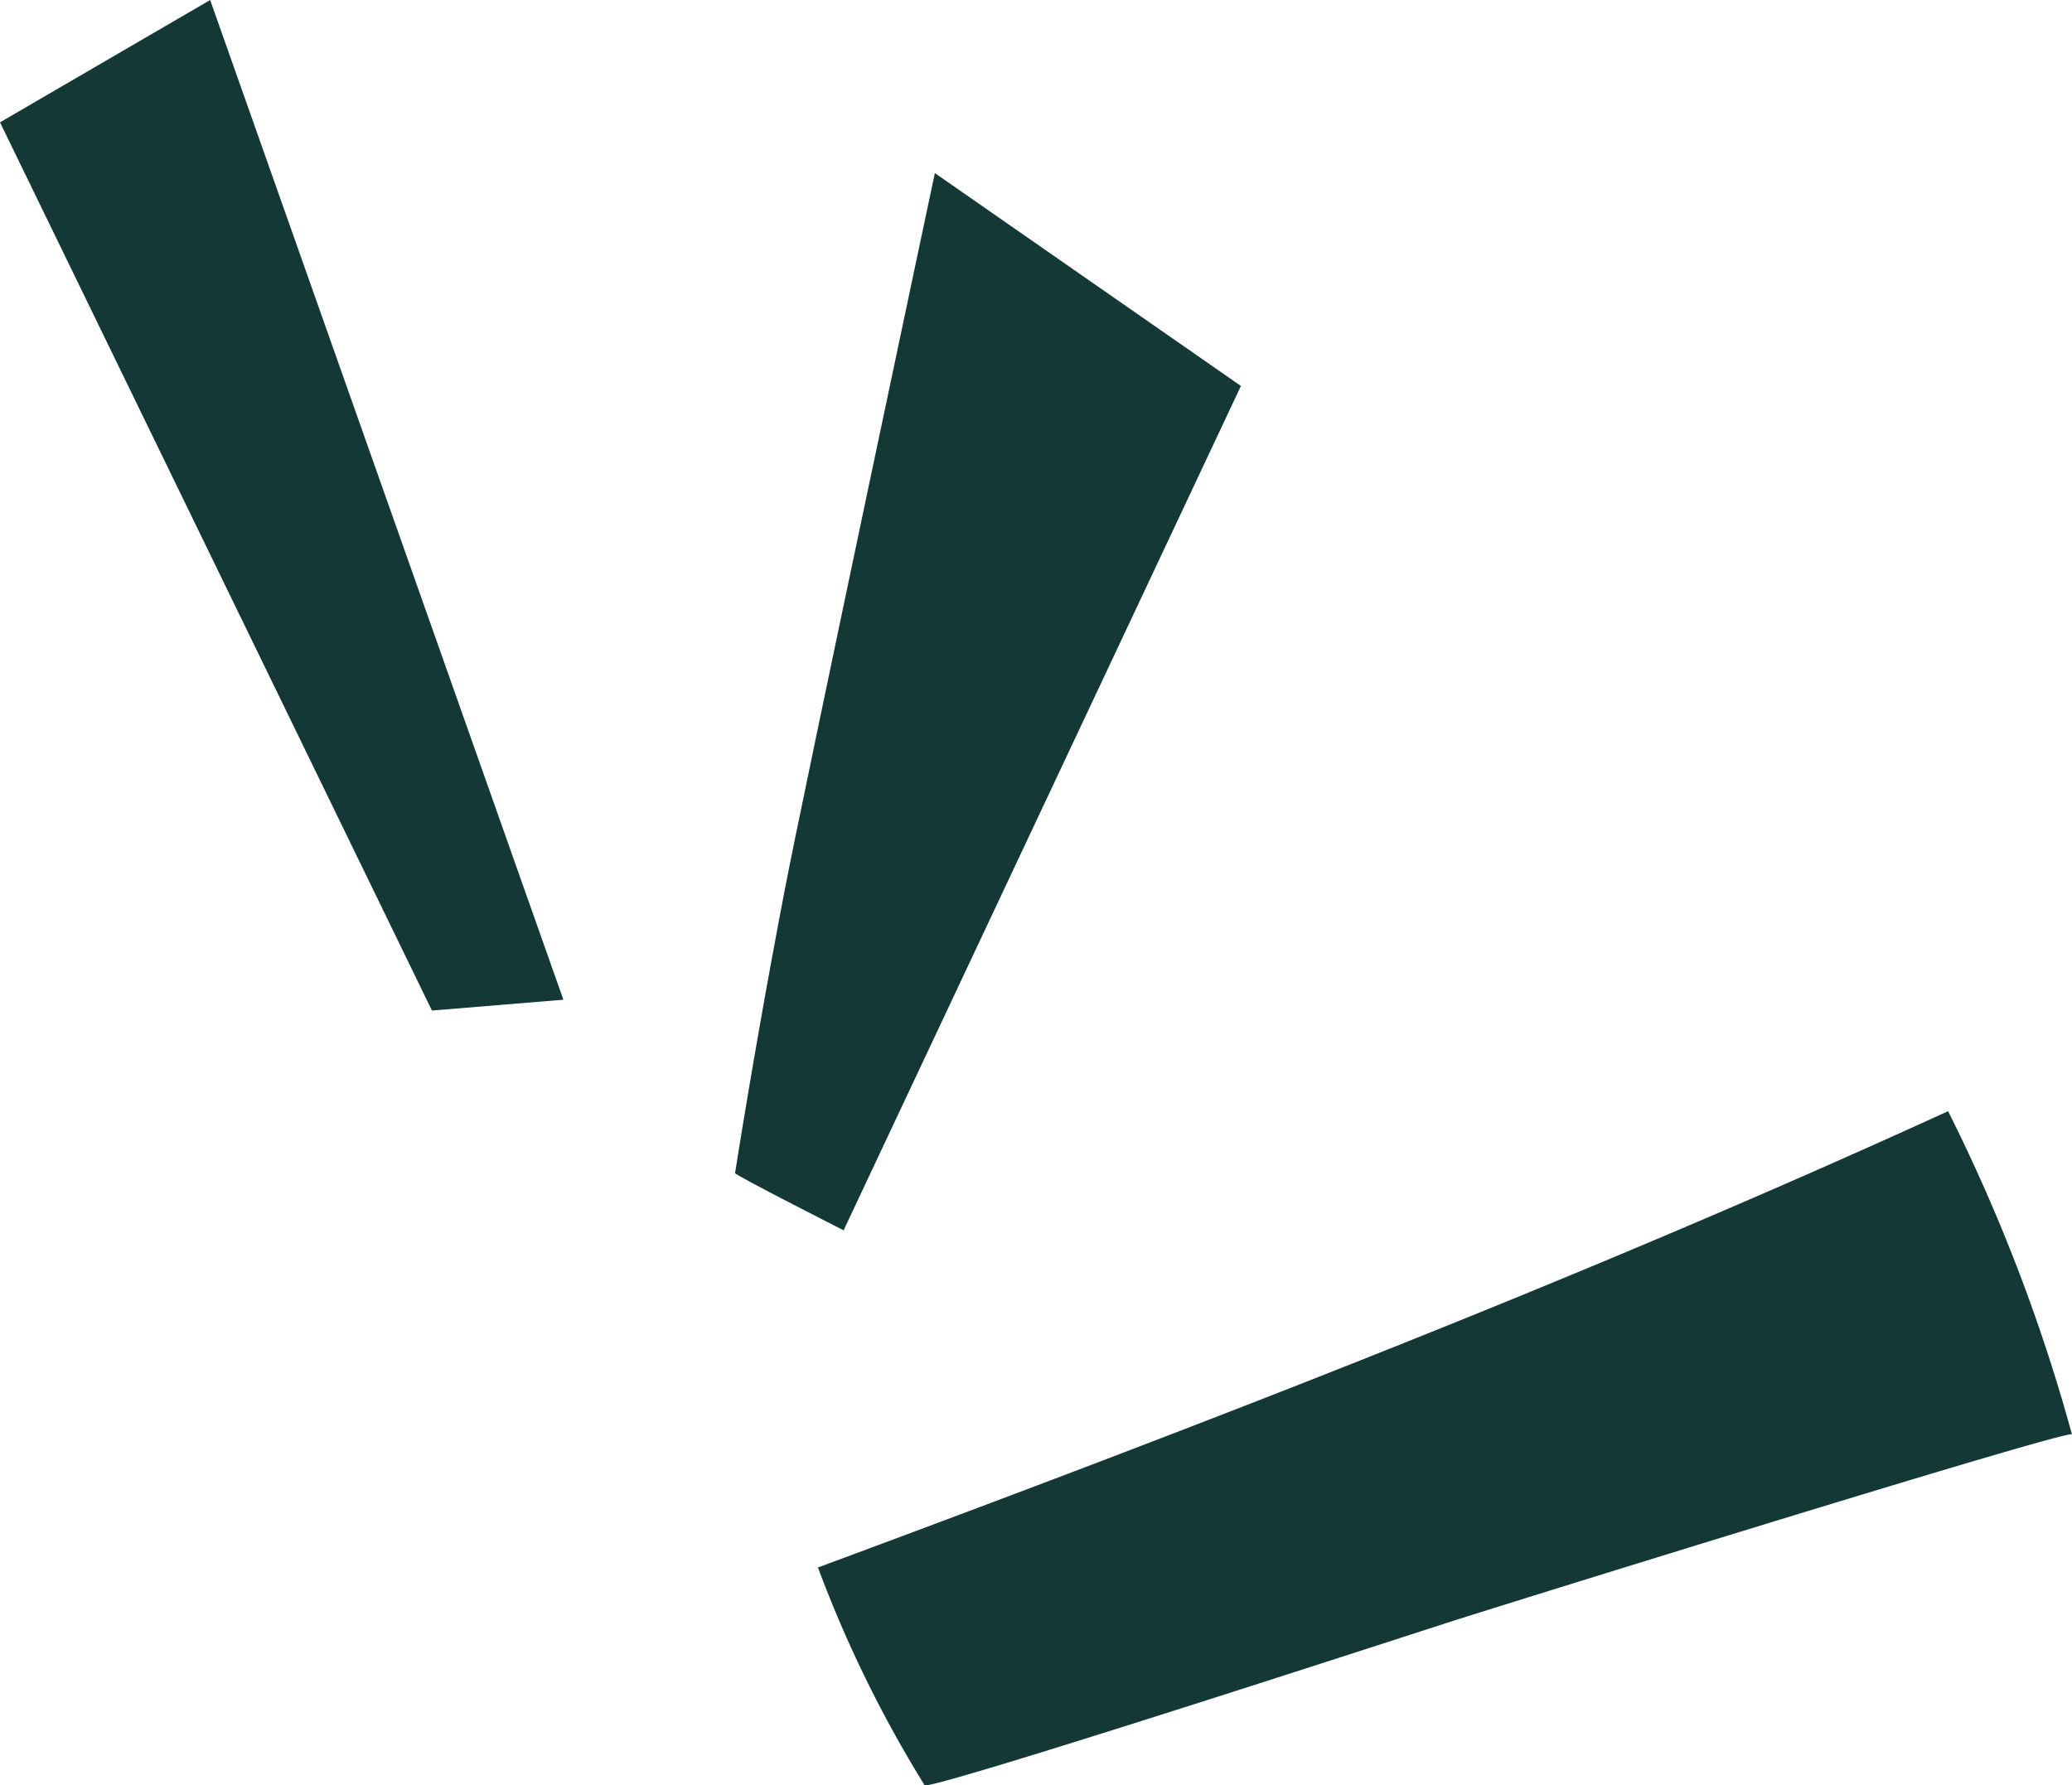 <svg id="Composant_31_1" data-name="Composant 31 – 1" xmlns="http://www.w3.org/2000/svg" xmlns:xlink="http://www.w3.org/1999/xlink" width="95.829" height="82.584" viewBox="0 0 95.829 82.584">
  <defs>
    <clipPath id="clip-path">
      <path id="Tracé_1198" data-name="Tracé 1198" d="M0,37.291H95.828V-45.292H0Z" transform="translate(0 45.292)" fill="#133835"/>
    </clipPath>
  </defs>
  <g id="Groupe_1019" data-name="Groupe 1019" transform="translate(0 0.001)">
    <path id="Tracé_1195" data-name="Tracé 1195" d="M4.389,0l-9.72,5.658L14.646,46.742l6.079-.5Z" transform="translate(5.331)" fill="#133835"/>
  </g>
  <g id="Groupe_1022" data-name="Groupe 1022" transform="translate(0)" clip-path="url(#clip-path)">
    <g id="Groupe_1020" data-name="Groupe 1020" transform="translate(33.996 8.003)">
      <path id="Tracé_1196" data-name="Tracé 1196" d="M1.051,14.906q-1.269,6.605-2.327,13.25c-.015.088,5.02,2.646,5.02,2.646L22.12-8.254,7.965-18.1s-6.1,28.767-6.914,33.01" transform="translate(1.276 18.104)" fill="#133835"/>
    </g>
    <g id="Groupe_1021" data-name="Groupe 1021" transform="translate(37.83 51.396)">
      <path id="Tracé_1197" data-name="Tracé 1197" d="M1.693,13.176a56.653,56.653,0,0,1-3.749-8.07C15.49-1.405,33.191-8.215,50.212-16A80.958,80.958,0,0,1,55.941-1.05C55.872-1.327,29.672,6.82,27.3,7.582S3.057,15.468,2.874,15.175c-.407-.658-.8-1.324-1.182-2" transform="translate(2.056 16.003)" fill="#133835"/>
    </g>
  </g>
</svg>
